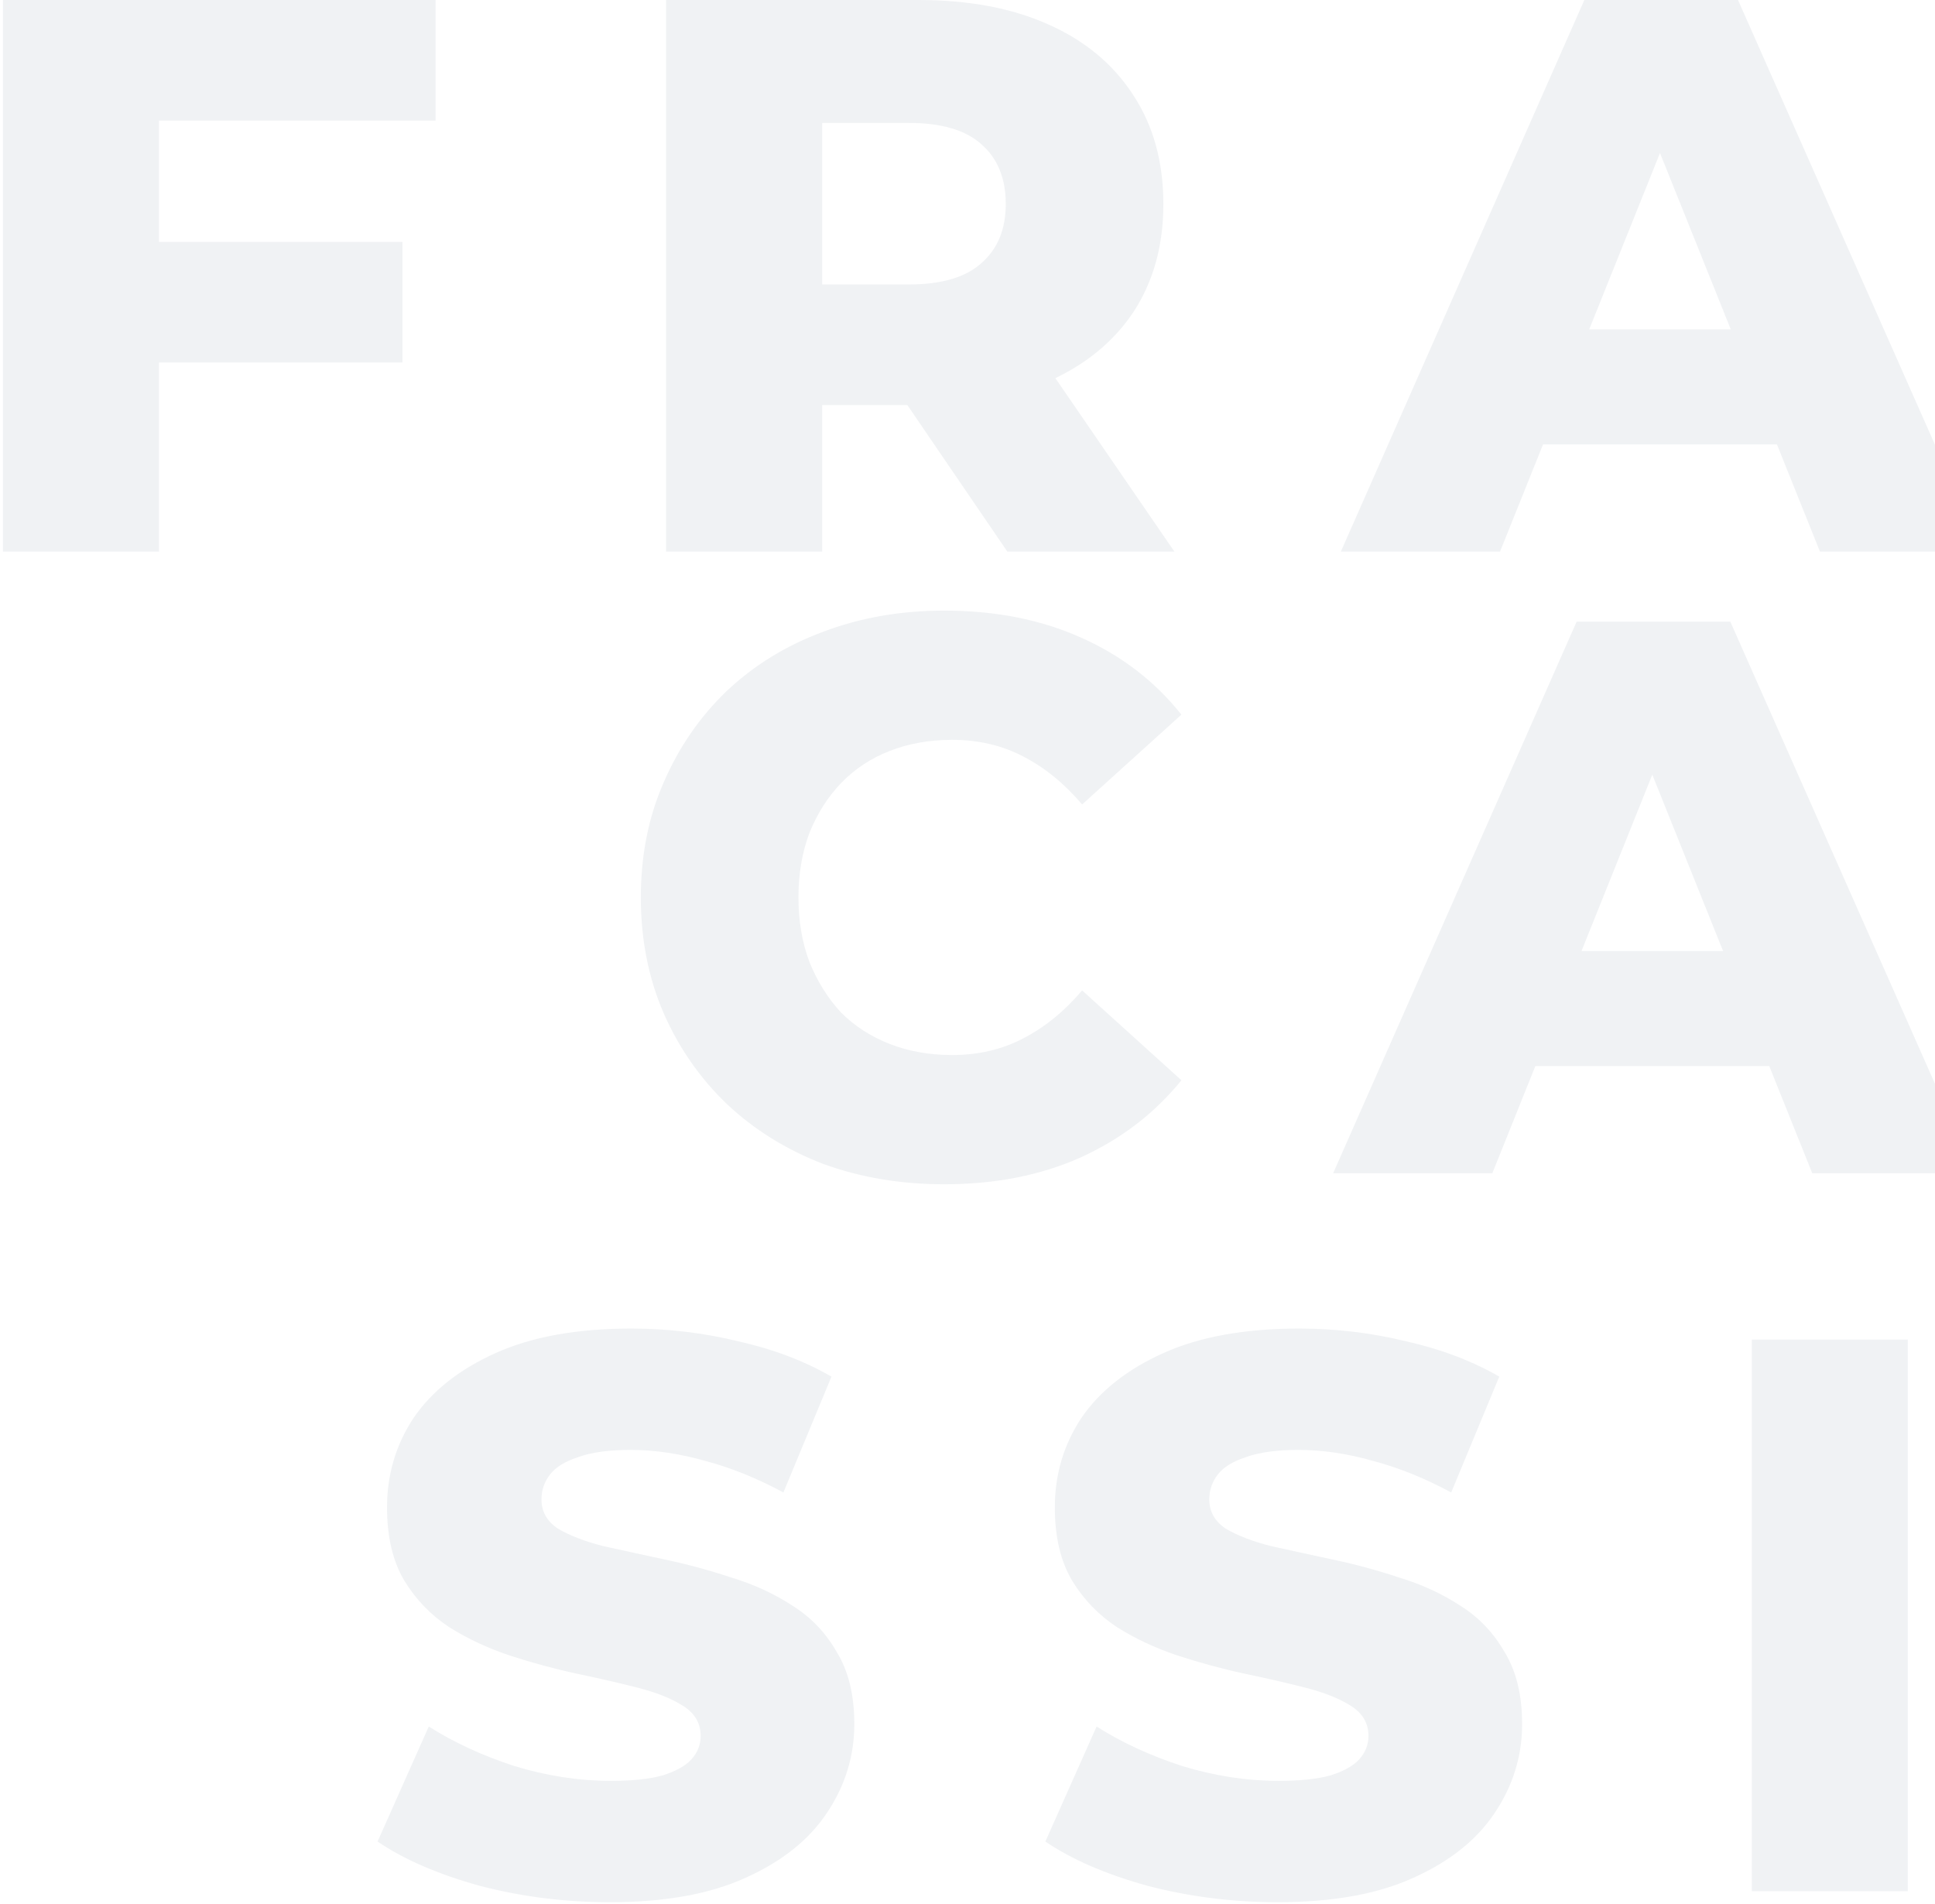 <svg width="442" height="435" viewBox="0 0 442 435" fill="none" xmlns="http://www.w3.org/2000/svg">
<path d="M33.792 55.26H91.932V82.8H33.792V55.26ZM36.312 126H0.672V-8.58307e-06H99.492V27.54H36.312V126ZM152.16 126V-8.58307e-06H209.76C221.28 -8.58307e-06 231.18 1.86 239.46 5.58C247.86 9.3 254.34 14.7 258.9 21.78C263.46 28.74 265.74 37.02 265.74 46.62C265.74 56.1 263.46 64.32 258.9 71.28C254.34 78.12 247.86 83.4 239.46 87.12C231.18 90.72 221.28 92.52 209.76 92.52H171.96L187.8 77.58V126H152.16ZM230.1 126L198.78 80.1H236.76L268.26 126H230.1ZM187.8 81.36L171.96 64.98H207.6C215.04 64.98 220.56 63.36 224.16 60.12C227.88 56.88 229.74 52.38 229.74 46.62C229.74 40.74 227.88 36.18 224.16 32.94C220.56 29.7 215.04 28.08 207.6 28.08H171.96L187.8 11.7V81.36ZM306.282 126L361.902 -8.58307e-06H397.002L452.802 126H415.722L372.162 17.46H386.202L342.642 126H306.282ZM336.702 101.52L345.882 75.24H407.442L416.622 101.52H336.702ZM215.683 270.52C205.723 270.52 196.483 268.96 187.963 265.84C179.563 262.6 172.243 258.04 166.003 252.16C159.883 246.28 155.083 239.38 151.603 231.46C148.123 223.42 146.383 214.6 146.383 205C146.383 195.4 148.123 186.64 151.603 178.72C155.083 170.68 159.883 163.72 166.003 157.84C172.243 151.96 179.563 147.46 187.963 144.34C196.483 141.1 205.723 139.48 215.683 139.48C227.323 139.48 237.703 141.52 246.823 145.6C256.063 149.68 263.743 155.56 269.863 163.24L247.183 183.76C243.103 178.96 238.603 175.3 233.683 172.78C228.883 170.26 223.483 169 217.483 169C212.323 169 207.583 169.84 203.263 171.52C198.943 173.2 195.223 175.66 192.103 178.9C189.103 182.02 186.703 185.8 184.903 190.24C183.223 194.68 182.383 199.6 182.383 205C182.383 210.4 183.223 215.32 184.903 219.76C186.703 224.2 189.103 228.04 192.103 231.28C195.223 234.4 198.943 236.8 203.263 238.48C207.583 240.16 212.323 241 217.483 241C223.483 241 228.883 239.74 233.683 237.22C238.603 234.7 243.103 231.04 247.183 226.24L269.863 246.76C263.743 254.32 256.063 260.2 246.823 264.4C237.703 268.48 227.323 270.52 215.683 270.52ZM304.524 268L360.144 142H395.244L451.044 268H413.964L370.404 159.46H384.444L340.884 268H304.524ZM334.944 243.52L344.124 217.24H405.684L414.864 243.52H334.944ZM139.346 434.52C129.026 434.52 119.066 433.26 109.466 430.74C99.986 428.1 92.246 424.74 86.246 420.66L97.946 394.38C103.586 397.98 110.066 400.98 117.386 403.38C124.826 405.66 132.206 406.8 139.526 406.8C144.446 406.8 148.406 406.38 151.406 405.54C154.406 404.58 156.566 403.38 157.886 401.94C159.326 400.38 160.046 398.58 160.046 396.54C160.046 393.66 158.726 391.38 156.086 389.7C153.446 388.02 150.026 386.64 145.826 385.56C141.626 384.48 136.946 383.4 131.786 382.32C126.746 381.24 121.646 379.86 116.486 378.18C111.446 376.5 106.826 374.34 102.626 371.7C98.426 368.94 95.006 365.4 92.366 361.08C89.726 356.64 88.406 351.06 88.406 344.34C88.406 336.78 90.446 329.94 94.526 323.82C98.726 317.7 104.966 312.78 113.246 309.06C121.526 305.34 131.846 303.48 144.206 303.48C152.486 303.48 160.586 304.44 168.506 306.36C176.546 308.16 183.686 310.86 189.926 314.46L178.946 340.92C172.946 337.68 167.006 335.28 161.126 333.72C155.246 332.04 149.546 331.2 144.026 331.2C139.106 331.2 135.146 331.74 132.146 332.82C129.146 333.78 126.986 335.1 125.666 336.78C124.346 338.46 123.686 340.38 123.686 342.54C123.686 345.3 124.946 347.52 127.466 349.2C130.106 350.76 133.526 352.08 137.726 353.16C142.046 354.12 146.726 355.14 151.766 356.22C156.926 357.3 162.026 358.68 167.066 360.36C172.226 361.92 176.906 364.08 181.106 366.84C185.306 369.48 188.666 373.02 191.186 377.46C193.826 381.78 195.146 387.24 195.146 393.84C195.146 401.16 193.046 407.94 188.846 414.18C184.766 420.3 178.586 425.22 170.306 428.94C162.146 432.66 151.826 434.52 139.346 434.52ZM291.889 434.52C281.569 434.52 271.609 433.26 262.009 430.74C252.529 428.1 244.789 424.74 238.789 420.66L250.489 394.38C256.129 397.98 262.609 400.98 269.929 403.38C277.369 405.66 284.749 406.8 292.069 406.8C296.989 406.8 300.949 406.38 303.949 405.54C306.949 404.58 309.109 403.38 310.429 401.94C311.869 400.38 312.589 398.58 312.589 396.54C312.589 393.66 311.269 391.38 308.629 389.7C305.989 388.02 302.569 386.64 298.369 385.56C294.169 384.48 289.489 383.4 284.329 382.32C279.289 381.24 274.189 379.86 269.029 378.18C263.989 376.5 259.369 374.34 255.169 371.7C250.969 368.94 247.549 365.4 244.909 361.08C242.269 356.64 240.949 351.06 240.949 344.34C240.949 336.78 242.989 329.94 247.069 323.82C251.269 317.7 257.509 312.78 265.789 309.06C274.069 305.34 284.389 303.48 296.749 303.48C305.029 303.48 313.129 304.44 321.049 306.36C329.089 308.16 336.229 310.86 342.469 314.46L331.489 340.92C325.489 337.68 319.549 335.28 313.669 333.72C307.789 332.04 302.089 331.2 296.569 331.2C291.649 331.2 287.689 331.74 284.689 332.82C281.689 333.78 279.529 335.1 278.209 336.78C276.889 338.46 276.229 340.38 276.229 342.54C276.229 345.3 277.489 347.52 280.009 349.2C282.649 350.76 286.069 352.08 290.269 353.16C294.589 354.12 299.269 355.14 304.309 356.22C309.469 357.3 314.569 358.68 319.609 360.36C324.769 361.92 329.449 364.08 333.649 366.84C337.849 369.48 341.209 373.02 343.729 377.46C346.369 381.78 347.689 387.24 347.689 393.84C347.689 401.16 345.589 407.94 341.389 414.18C337.309 420.3 331.129 425.22 322.849 428.94C314.689 432.66 304.369 434.52 291.889 434.52ZM400.152 432V306H435.792V432H400.152Z" fill="#002B4D" fill-opacity="0.06"/>
</svg>
